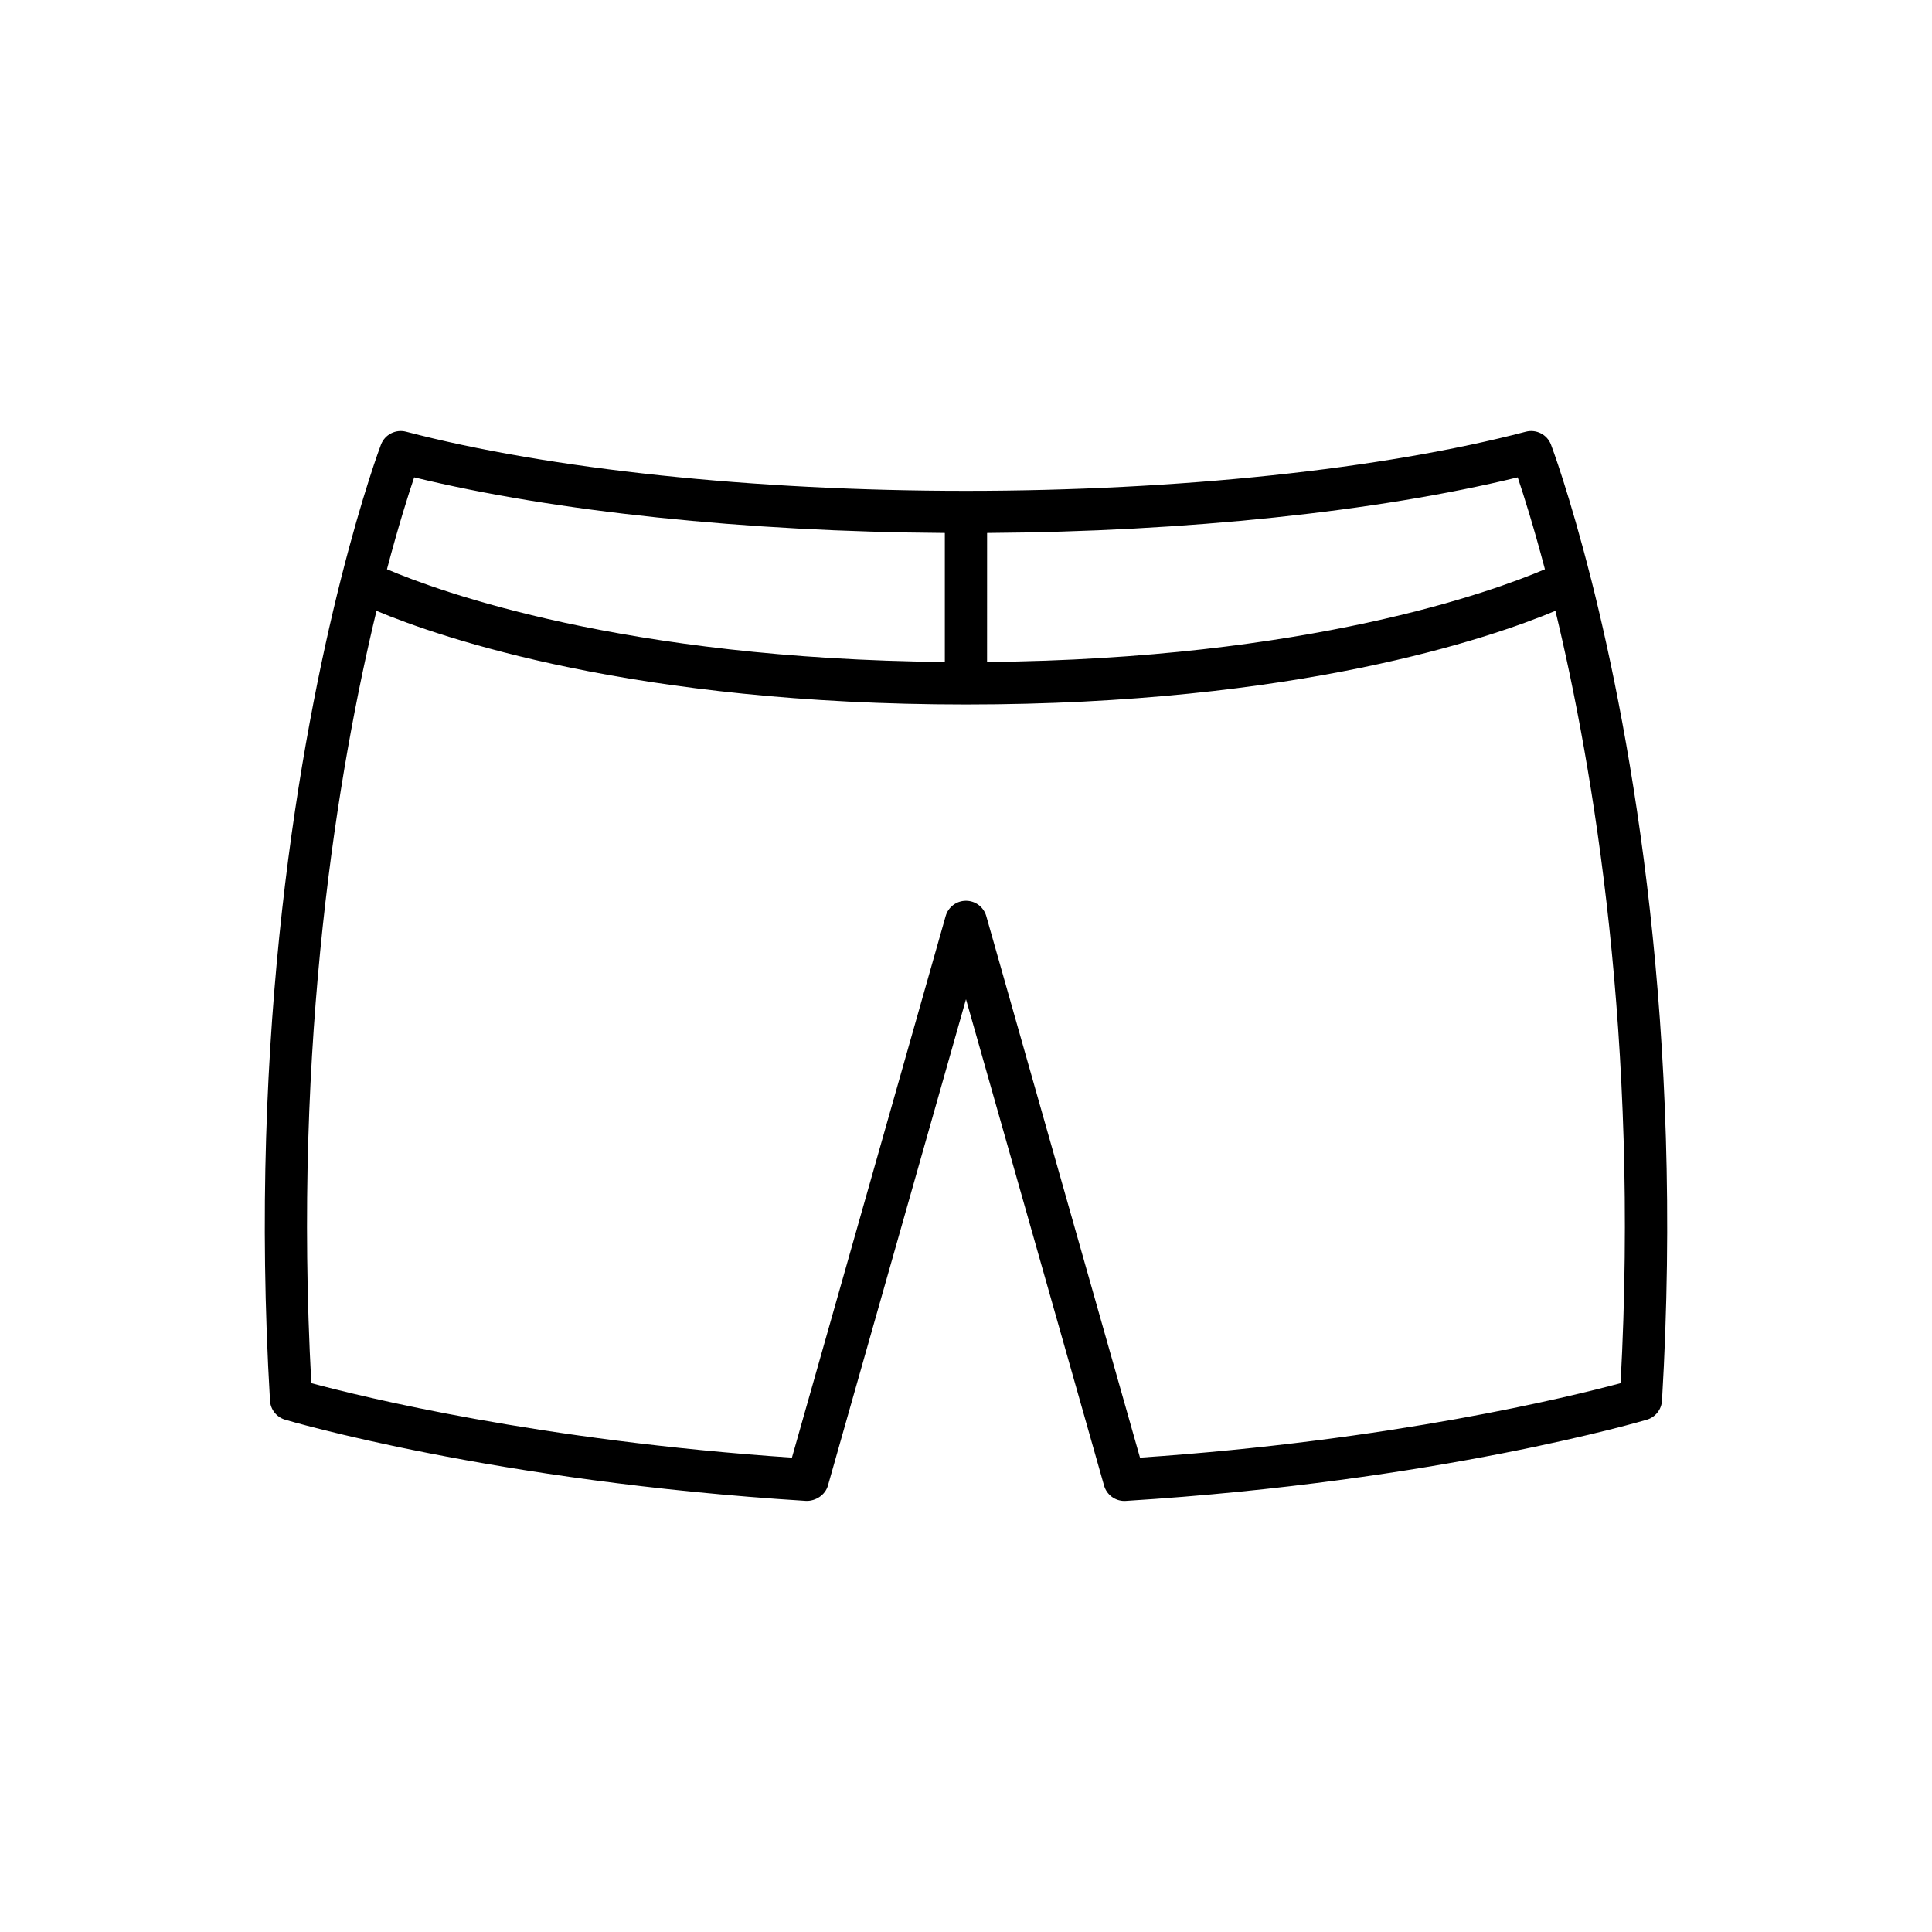 <?xml version="1.0" encoding="UTF-8"?>
<!-- Uploaded to: ICON Repo, www.svgrepo.com, Generator: ICON Repo Mixer Tools -->
<svg fill="#000000" width="800px" height="800px" version="1.1" viewBox="144 144 512 512" xmlns="http://www.w3.org/2000/svg">
 <path d="m565.62 297.36c-5.723-22.641-10.469-35.207-10.605-35.559-1.023-2.652-3.898-4.106-6.637-3.398-38.051 9.961-92.137 15.672-148.38 15.672s-110.34-5.711-148.39-15.672c-2.746-0.711-5.613 0.75-6.637 3.398-0.137 0.352-4.879 12.914-10.605 35.559-0.008 0.07-0.047 0.137-0.051 0.207-10.633 42.137-24.609 119.06-18.762 217.63 0.137 2.34 1.727 4.352 3.973 5.031 0.543 0.16 55.168 16.383 138.15 21.527 2.449 0.051 5.008-1.52 5.731-4.055l36.59-128.89 36.59 128.89c0.688 2.418 2.898 4.066 5.379 4.066 0.121 0 0.234-0.004 0.352-0.012 82.98-5.144 137.61-21.371 138.15-21.527 2.246-0.68 3.836-2.691 3.973-5.031 5.848-98.574-8.129-175.5-18.762-217.63-0.008-0.066-0.047-0.133-0.055-0.203zm-160.03-12.121c52.75-0.352 103.36-5.648 140.62-14.738 1.59 4.723 4.203 12.973 7.211 24.352-13.652 5.832-62.703 23.789-147.84 24.57zm-151.82-14.738c37.266 9.086 87.871 14.383 140.62 14.738v34.184c-85.133-0.781-134.18-18.738-147.84-24.57 3.008-11.379 5.617-19.633 7.211-24.352zm319.71 240.05c-13.195 3.559-60.352 15.203-127.37 19.738l-40.738-143.51c-0.684-2.406-2.879-4.066-5.383-4.066s-4.703 1.66-5.383 4.066l-40.738 143.51c-66.934-4.531-114.16-16.18-127.37-19.738-4.945-91.207 7.231-163.03 17.273-204.67 17.148 7.164 68.309 24.816 156.21 24.816s139.07-17.652 156.22-24.82c10.043 41.641 22.215 113.46 17.27 204.67z"/>
</svg>
